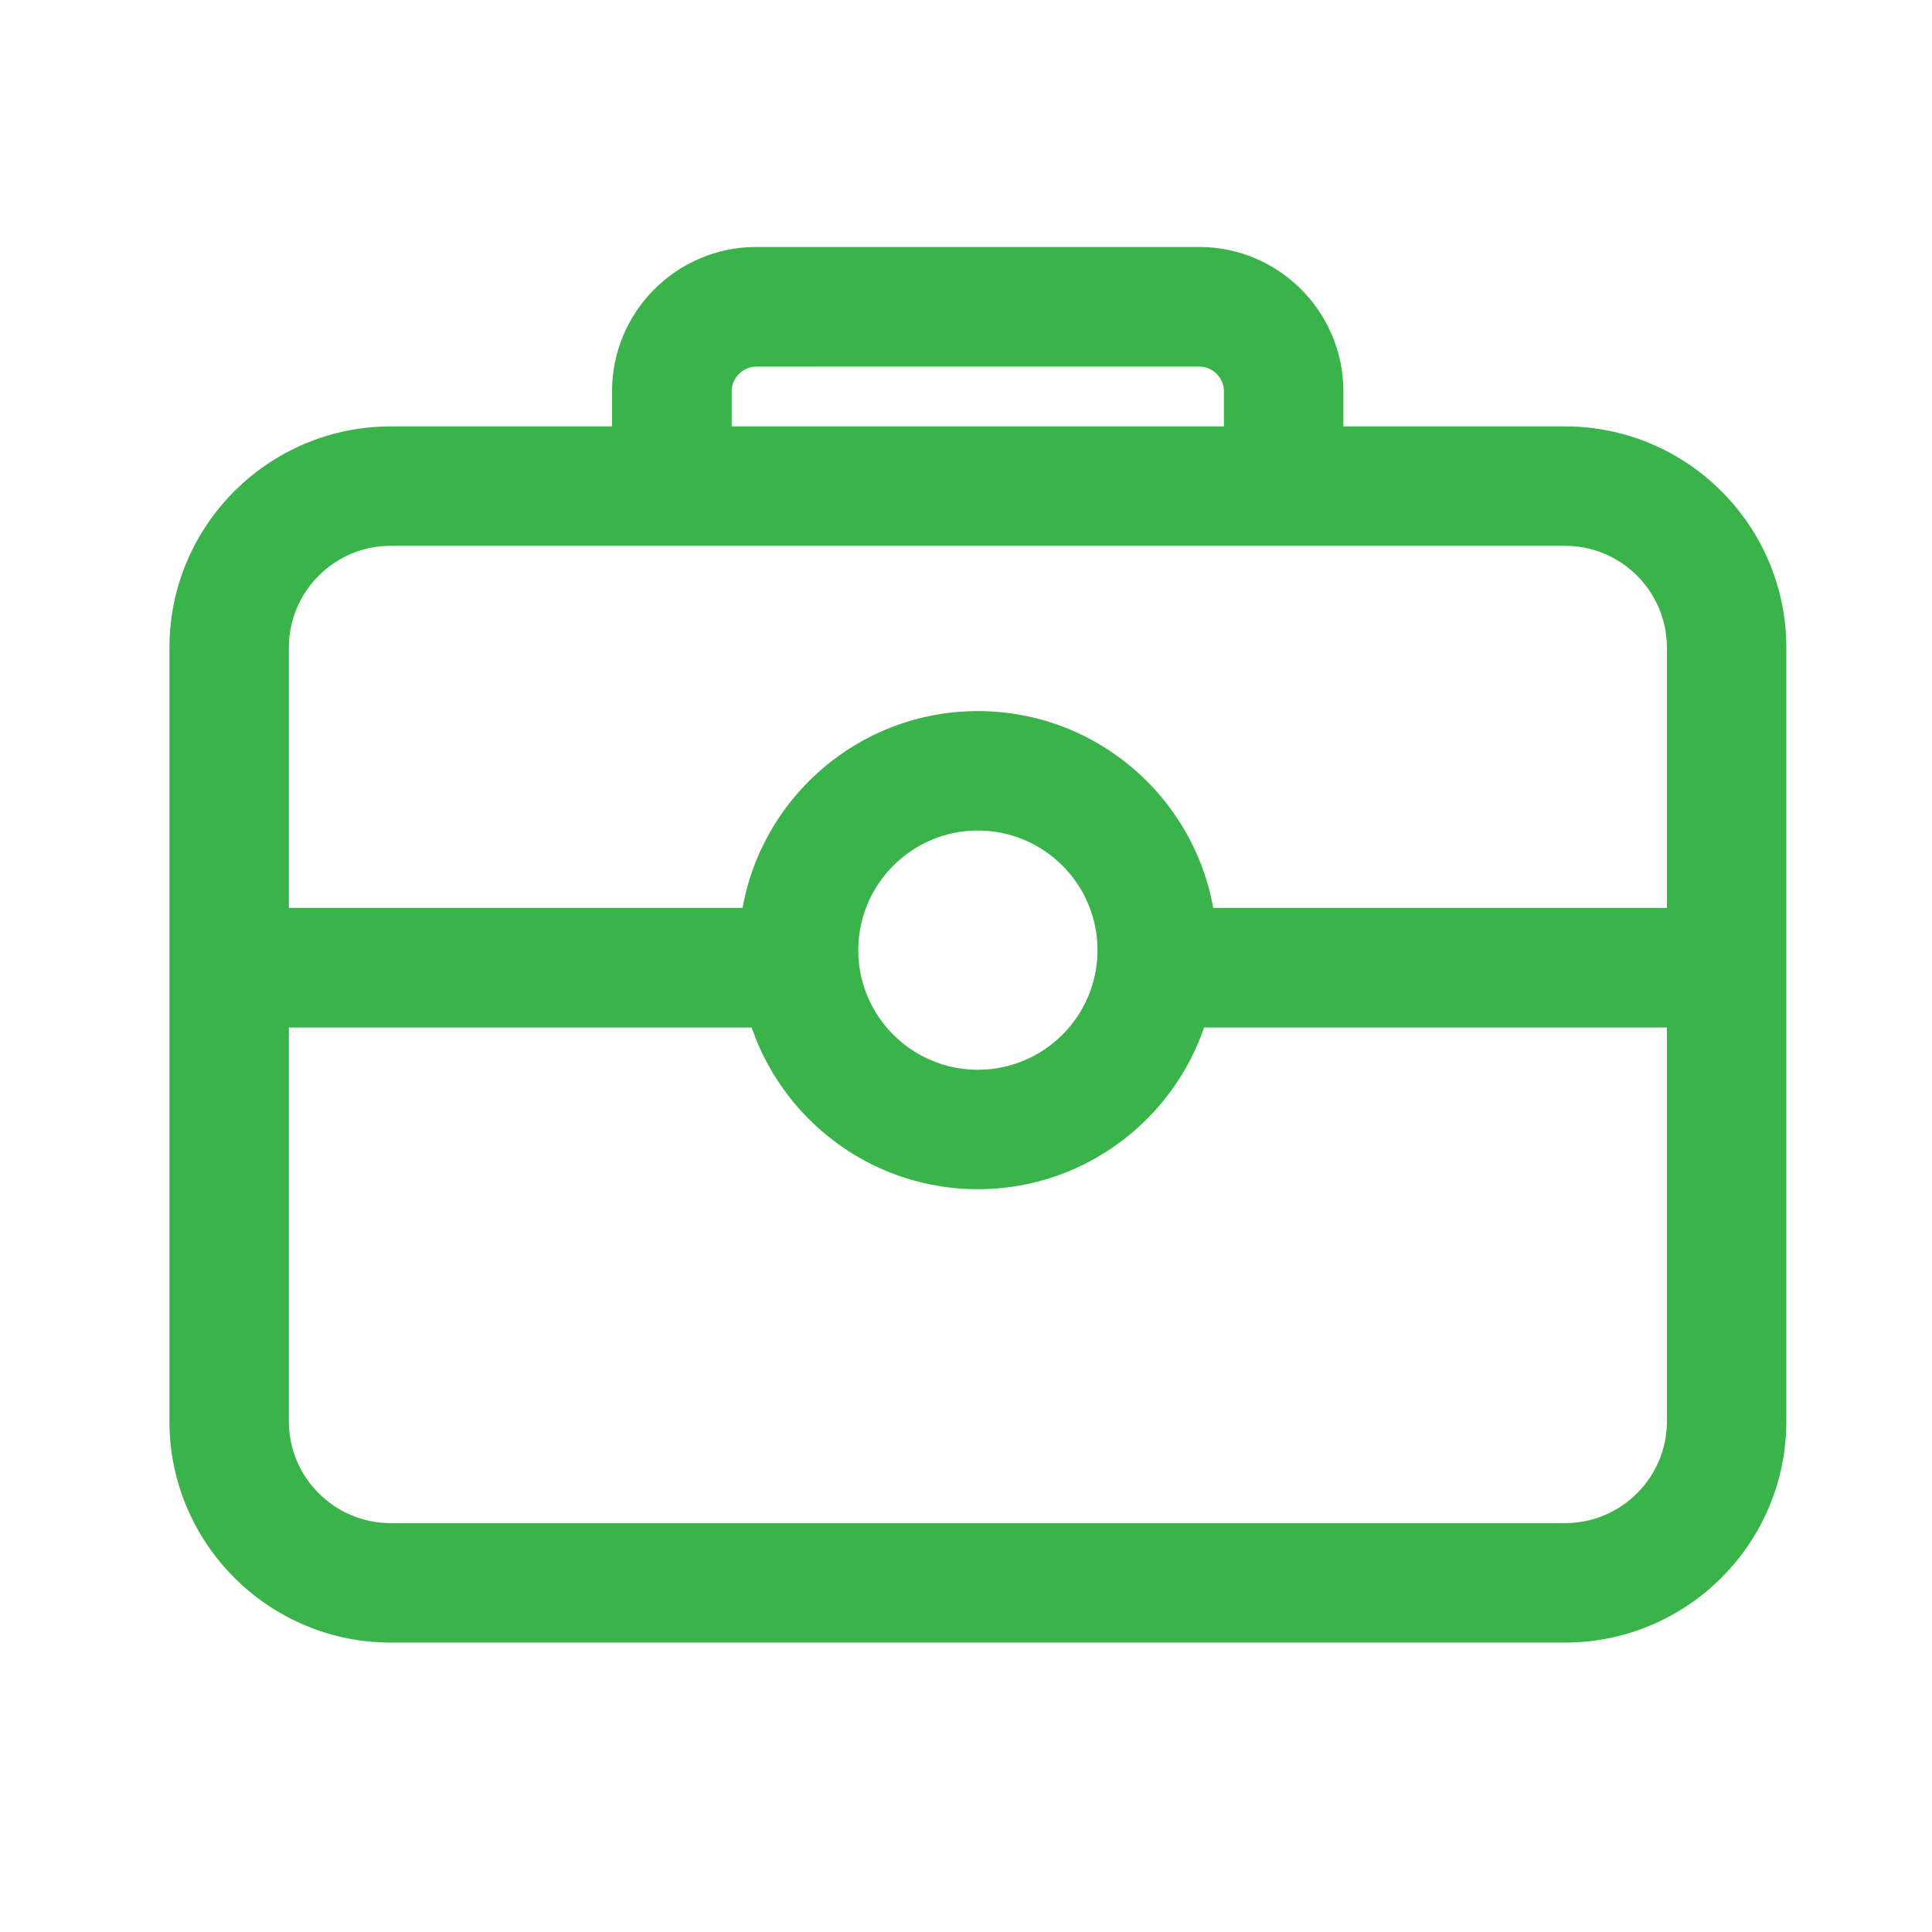 <?xml version="1.0" standalone="no"?><!DOCTYPE svg PUBLIC "-//W3C//DTD SVG 1.1//EN" "http://www.w3.org/Graphics/SVG/1.1/DTD/svg11.dtd"><svg t="1715768419676" class="icon" viewBox="0 0 1024 1024" version="1.1" xmlns="http://www.w3.org/2000/svg" p-id="19651" xmlns:xlink="http://www.w3.org/1999/xlink" width="96" height="96"><path d="M829.5 870.6H207.1c-64.7 0-117.3-52.6-117.3-117.3v-410c0-64.7 52.6-117.3 117.3-117.3h622.4c64.7 0 117.3 52.6 117.3 117.3v410c0 64.7-52.6 117.3-117.3 117.3zM207.1 289.3c-29.8 0-54 24.2-54 54v410c0 29.8 24.2 54 54 54h622.4c29.8 0 54-24.2 54-54v-410c0-29.8-24.2-54-54-54H207.1z" fill="#3ab34a" p-id="19652"></path><path d="M680.4 283.7c-17.5 0-31.7-14.2-31.7-31.7v-44.7c0-7.1-6-13-13-13H400.9c-7.1 0-13.1 6-13.1 13V252c0 17.5-14.2 31.7-31.7 31.7s-31.7-14.2-31.7-31.7v-44.7c0-42.1 34.3-76.4 76.4-76.4h234.8c42.1 0 76.4 34.3 76.4 76.4V252c0.1 17.5-14.1 31.7-31.6 31.7zM411.5 544.6H130.7c-17.5 0-31.7-14.2-31.7-31.7s14.2-31.7 31.7-31.7h280.8c17.5 0 31.7 14.2 31.7 31.7s-14.2 31.7-31.7 31.7zM902.1 544.6H621.3c-17.5 0-31.7-14.2-31.7-31.7s14.2-31.7 31.7-31.7h280.8c17.5 0 31.7 14.2 31.7 31.7s-14.2 31.7-31.7 31.7z" fill="#3ab34a" p-id="19653"></path><path d="M518.3 630.3c-69.9 0-126.7-56.8-126.7-126.7s56.8-126.7 126.7-126.7S645 433.7 645 503.6c0 69.8-56.8 126.7-126.7 126.7z m0-190.1c-34.9 0-63.4 28.4-63.4 63.4s28.4 63.4 63.4 63.4c34.9 0 63.4-28.4 63.4-63.4s-28.5-63.4-63.4-63.4z" fill="#3ab34a" p-id="19654"></path></svg>